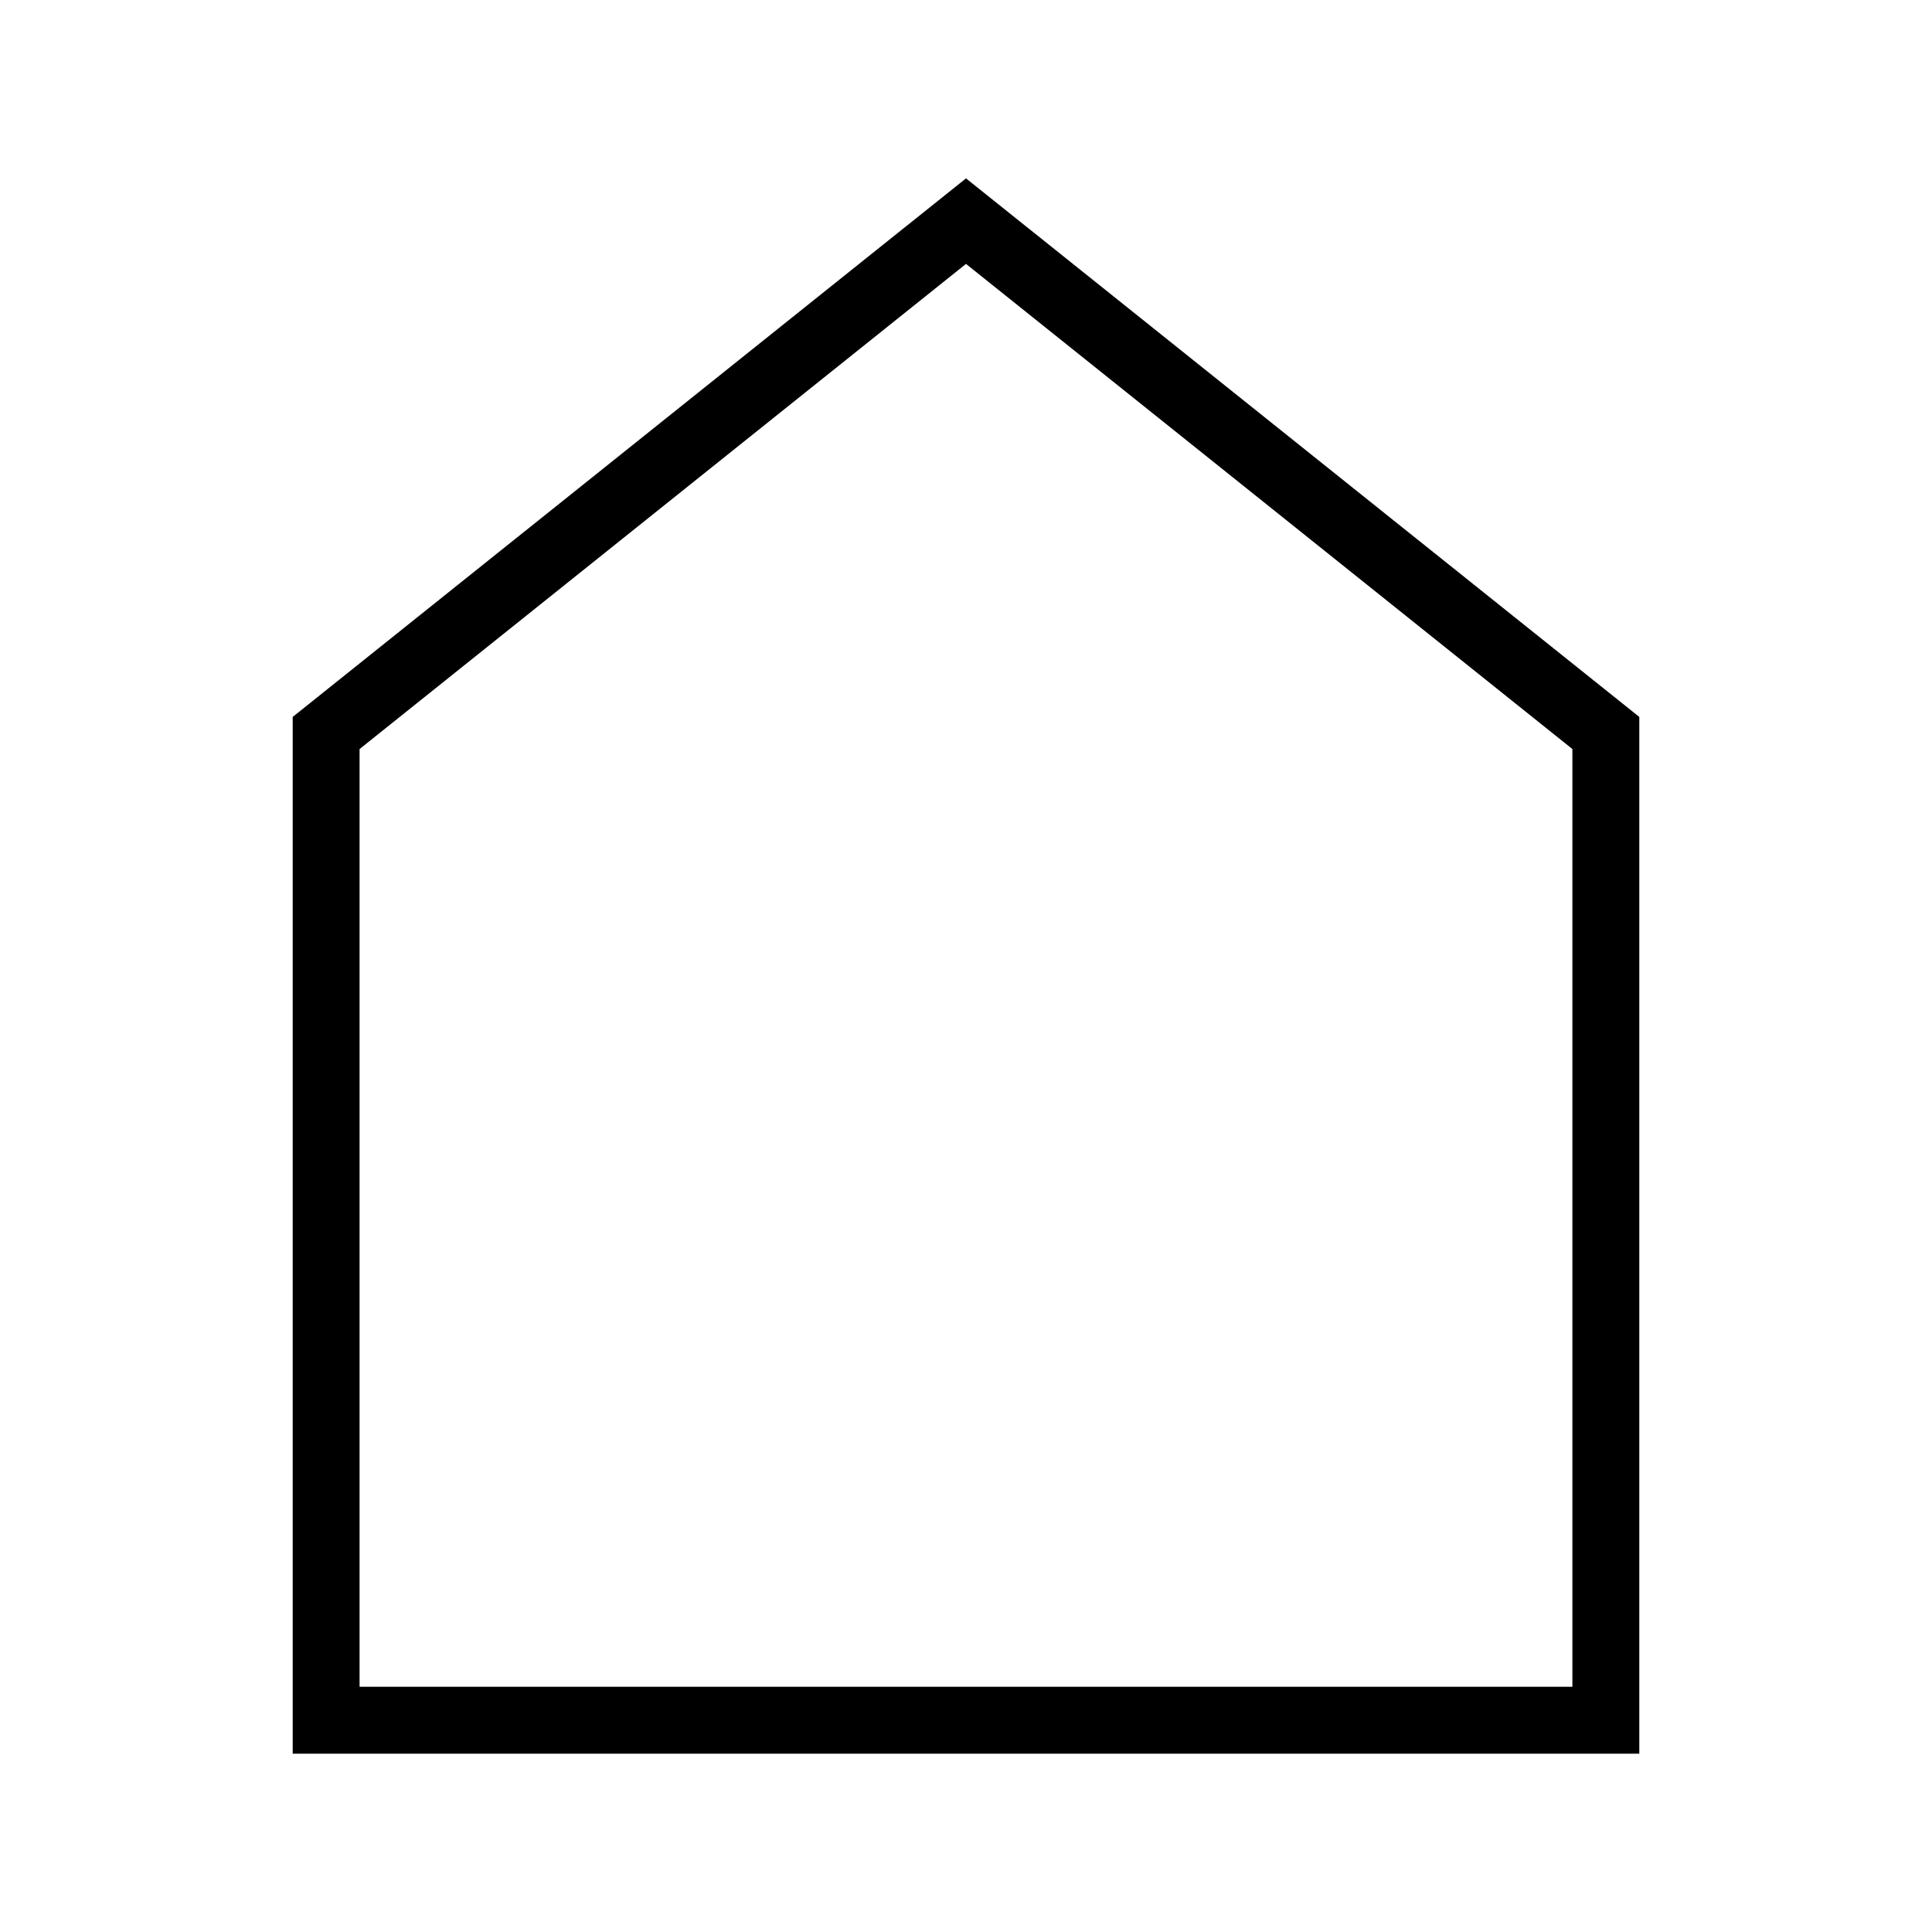 <?xml version="1.0" encoding="UTF-8"?>
<!-- Uploaded to: ICON Repo, www.svgrepo.com, Generator: ICON Repo Mixer Tools -->
<svg fill="#000000" width="800px" height="800px" version="1.1" viewBox="144 144 512 512" xmlns="http://www.w3.org/2000/svg">
 <path d="m400 191.27-178.43 142.72v274.75h356.86v-274.75zm0 22.664 160.7 128.57v248.51h-321.41v-248.51z"/>
</svg>